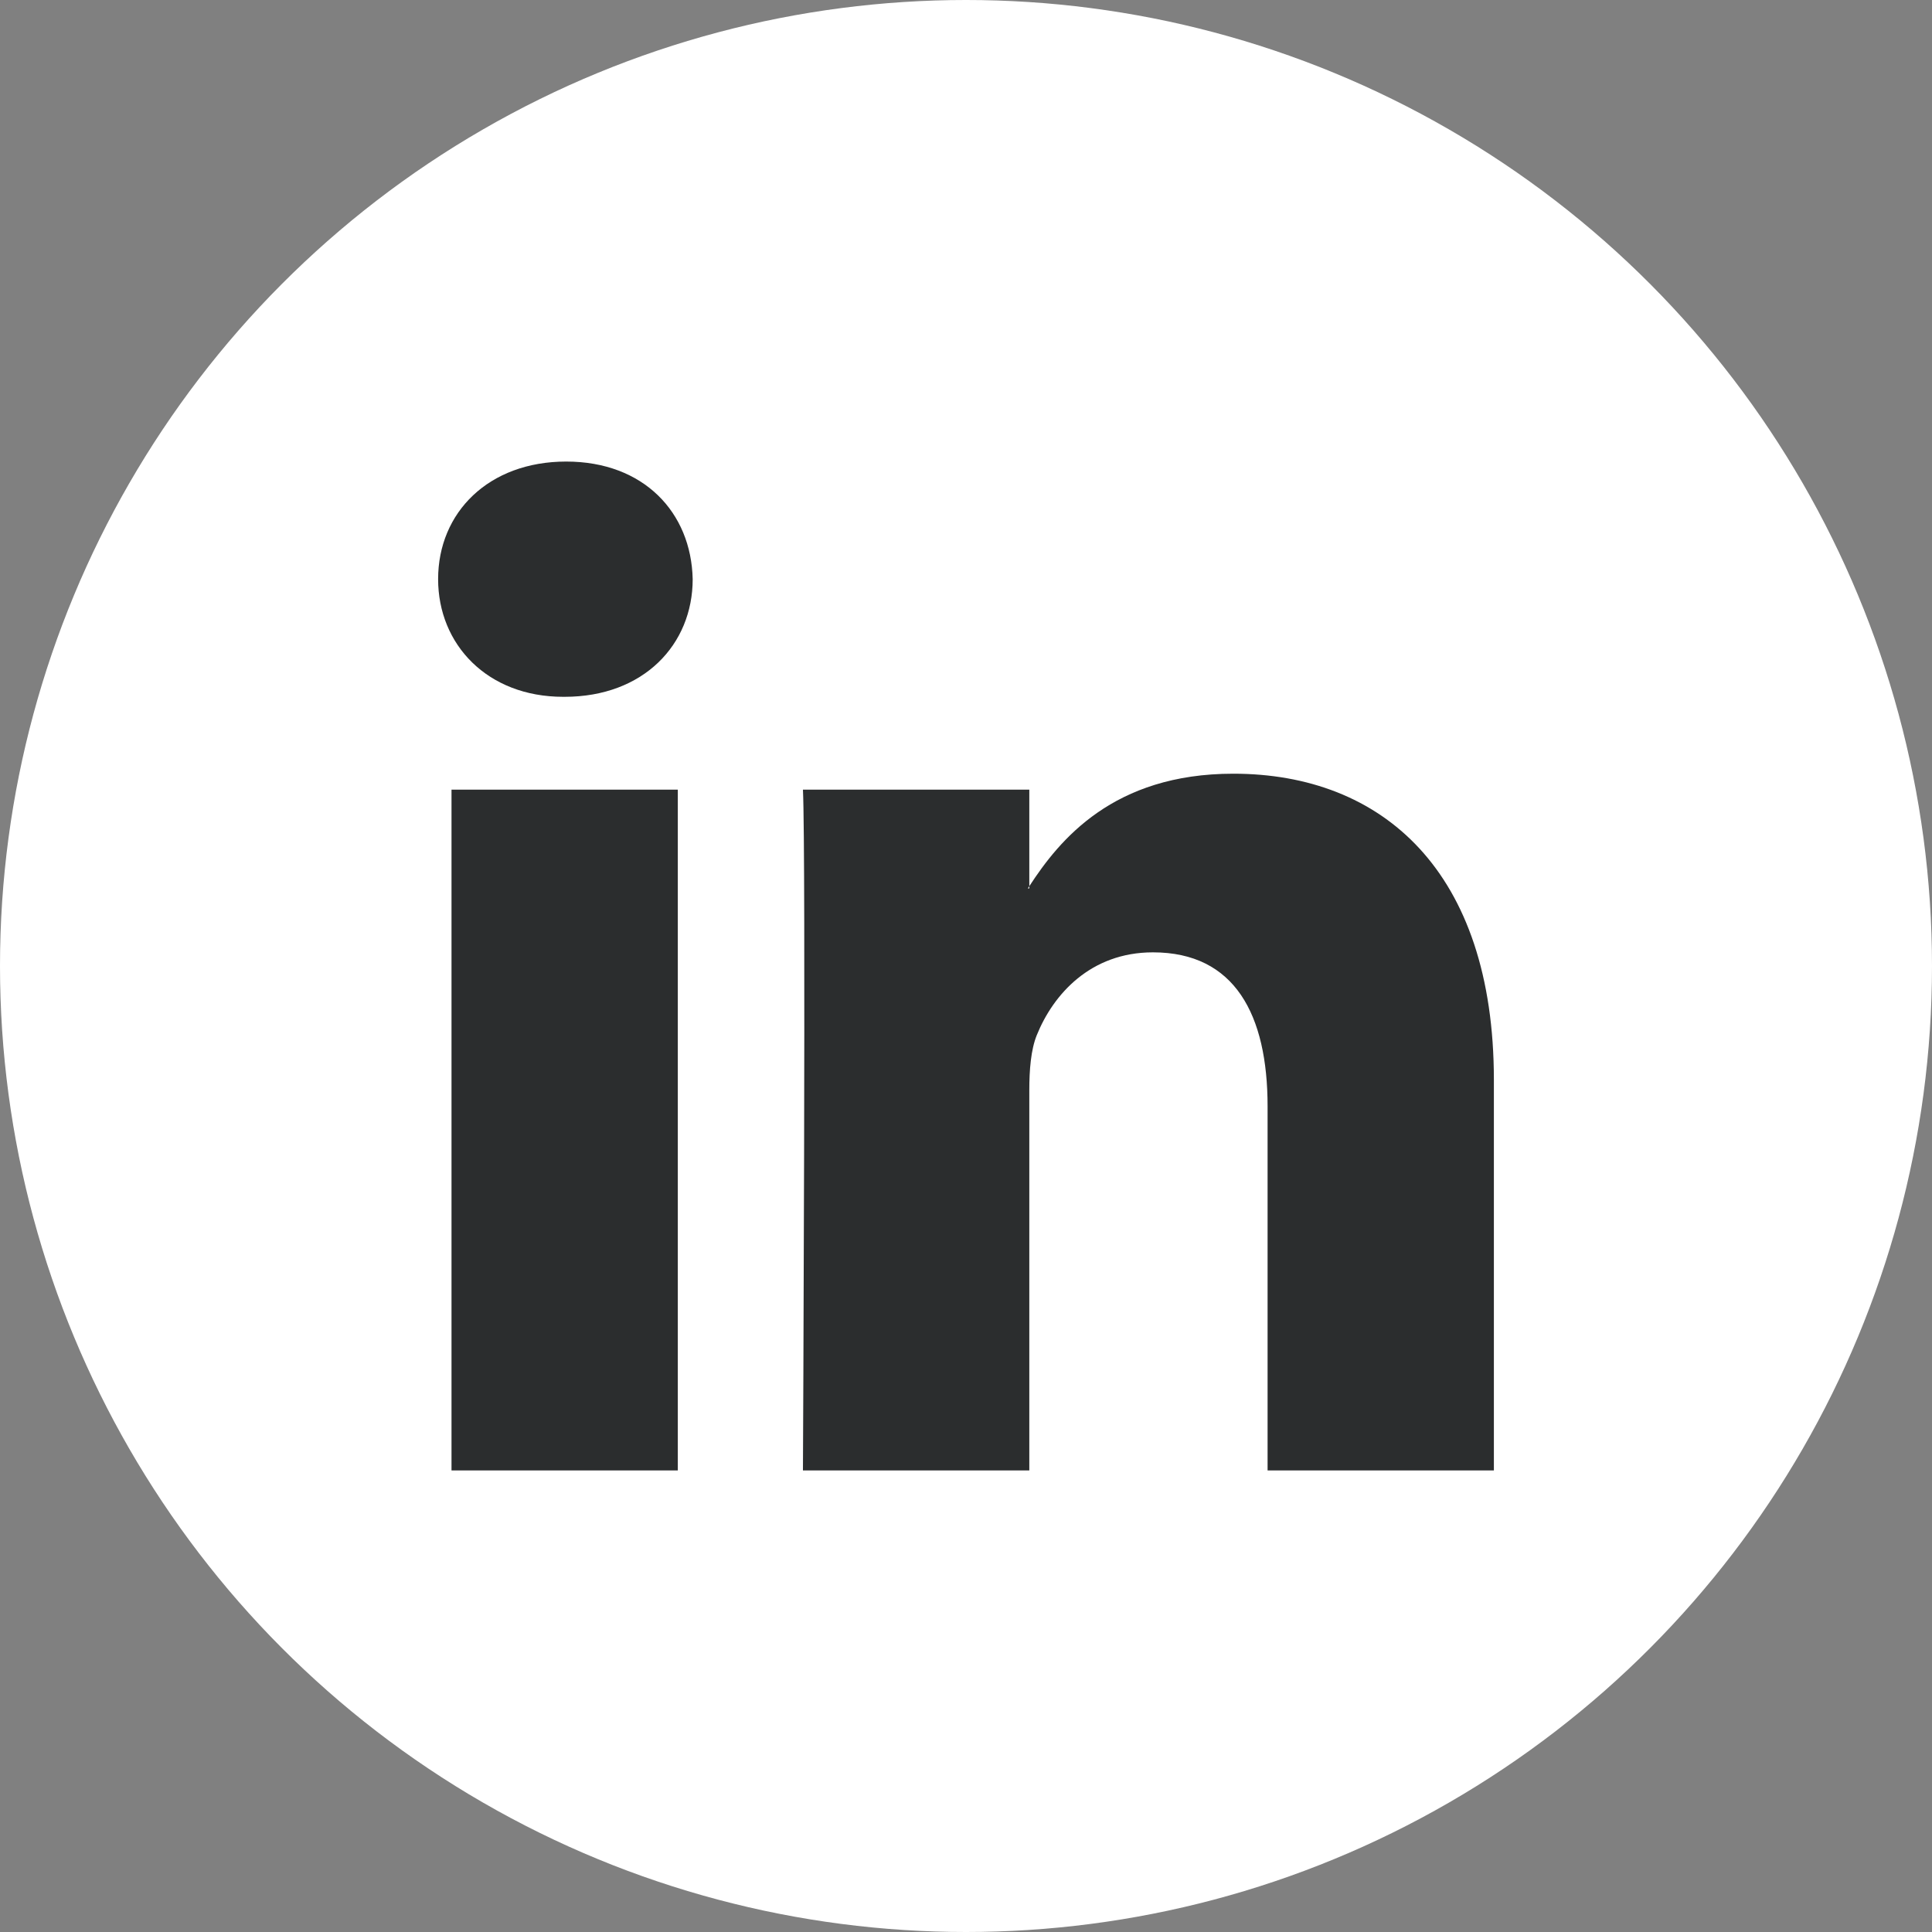 <?xml version="1.0" encoding="utf-8"?>
<!-- Generator: Adobe Illustrator 16.0.0, SVG Export Plug-In . SVG Version: 6.00 Build 0)  -->
<!DOCTYPE svg PUBLIC "-//W3C//DTD SVG 1.1//EN" "http://www.w3.org/Graphics/SVG/1.1/DTD/svg11.dtd">
<svg version="1.1" id="Capa_1" xmlns:x="http://ns.adobe.com/Extensibility/1.0/" xmlns:i="http://ns.adobe.com/AdobeIllustrator/10.0/" xmlns:graph="http://ns.adobe.com/Graphs/1.0/"
	 xmlns="http://www.w3.org/2000/svg" xmlns:xlink="http://www.w3.org/1999/xlink" x="0px" y="0px" width="30px" height="30px"
	 viewBox="200.059 200.059 30 30" enable-background="new 200.059 200.059 30 30" xml:space="preserve">
<rect x="200.059" y="200.059" width="30" height="30" fill="#808080" stroke="none"/>
<circle fill="#FFFFFF" cx="215.059" cy="215.059" r="15"/>
<g>
	<path id="LinkedIn" fill="#2B2D2E" d="M223.256,216.83v6.062h-3.514v-5.654c0-1.422-0.508-2.391-1.78-2.391
		c-0.971,0-1.549,0.654-1.804,1.286c-0.092,0.227-0.116,0.541-0.116,0.856v5.903h-3.515c0,0,0.048-9.578,0-10.571h3.515v1.499
		c-0.008,0.011-0.017,0.023-0.023,0.034h0.023v-0.034c0.468-0.719,1.301-1.747,3.168-1.747
		C221.522,212.073,223.256,213.584,223.256,216.83z M208.851,207.226c-1.203,0-1.989,0.789-1.989,1.826
		c0,1.014,0.764,1.827,1.942,1.827h0.023c1.226,0,1.988-0.812,1.988-1.827C210.792,208.014,210.053,207.226,208.851,207.226z
		 M207.07,222.892h3.514v-10.571h-3.514V222.892z"/>
</g>
</svg>
